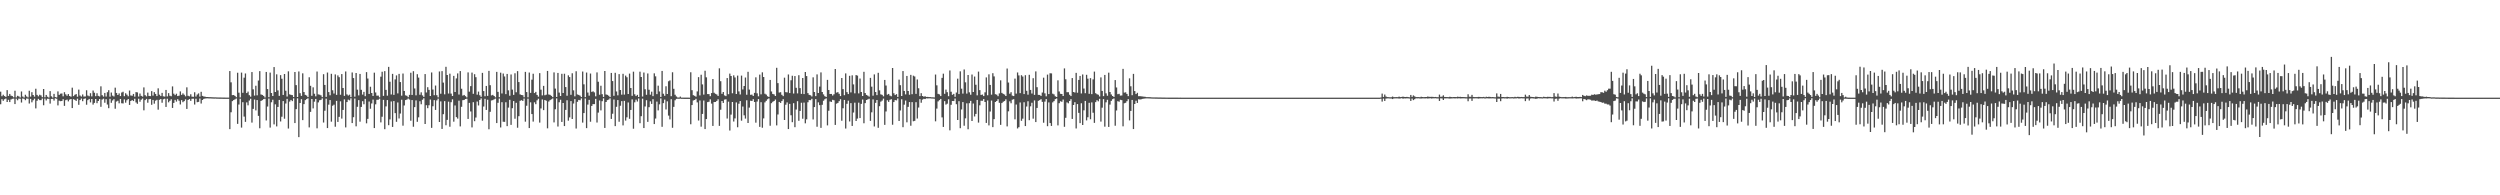 <?xml version="1.0" encoding="UTF-8"?>
<svg xmlns="http://www.w3.org/2000/svg" width="1920" height="150">
  <path d="M0 70.388h1v9.689H0zM1 73.888h1v2.290H1zM2 72.780h1v4.655H2zM3 73.767h1v2.456H3zM4 74.388h1v1.293H4zM5 69.198h1v9.158H5zM6 73.702h1v2.933H6zM7 72.162h1v6.226H7zM8 73.490h1v2.889H8zM9 73.820h1v2.063H9zM10 74.704h1v1.000H10zM11 69.675h1v10.262H11zM12 74.781h1v1.000H12zM13 73.582h1v3.422H13zM14 74.046h1v1.658H14zM15 74.848h1v1.000H15zM16 70.228h1v8.512H16zM17 74.147h1v1.519H17zM18 74.884h1v1.000H18zM19 72.756h1v4.210H19zM20 74.078h1v1.587H20zM21 74.778h1v1.000H21zM22 69.659h1v9.843H22zM23 74.175h1v1.733H23zM24 70.815h1v7.761H24zM25 72.972h1v4.018H25zM26 74.228h1v1.524H26zM27 68.137h1v15.101H27zM28 72.838h1v4.526H28zM29 74.003h1v1.941H29zM30 72.770h1v4.144H30zM31 73.251h1v3.710H31zM32 74.654h1v1.000H32zM33 68.349h1v12.489H33zM34 74.725h1v1.000H34zM35 72.891h1v4.265H35zM36 74.303h1v1.525H36zM37 74.891h1v1.000H37zM38 70.006h1v9.546H38zM39 73.983h1v2.001H39zM40 74.884h1v1.000H40zM41 72.105h1v5.180H41zM42 74.538h1v1.000H42zM43 74.813h1v1.000H43zM44 70.219h1v10.720H44zM45 72.860h1v4.466H45zM46 71.932h1v5.770H46zM47 71.785h1v5.767H47zM48 73.999h1v2.193H48zM49 70.828h1v10.483H49zM50 72.461h1v4.514H50zM51 73.511h1v2.972H51zM52 72.264h1v5.603H52zM53 73.732h1v2.739H53zM54 74.248h1v1.808H54zM55 67.342h1v15.641H55zM56 73.851h1v2.313H56zM57 72.822h1v3.868H57zM58 72.250h1v5.280H58zM59 74.267h1v1.507H59zM60 68.830h1v11.669H60zM61 73.345h1v3.510H61zM62 74.124h1v1.570H62zM63 72.524h1v5.199H63zM64 74.134h1v1.795H64zM65 74.089h1v1.461H65zM66 69.317h1v11.139H66zM67 73.345h1v3.557H67zM68 73.919h1v2.054H68zM69 71.599h1v7.061H69zM70 74.038h1v2.002H70zM71 69.537h1v10.816H71zM72 71.215h1v7.792H72zM73 73.893h1v2.124H73zM74 71.645h1v7.587H74zM75 73.618h1v3.940H75zM76 74.102h1v1.974H76zM77 66.313h1v15.706H77zM78 73.106h1v3.317H78zM79 74.212h1v1.588H79zM80 71.363h1v7.527H80zM81 74.116h1v2.049H81zM82 70.825h1v9.440H82zM83 69.288h1v13.791H83zM84 74.236h1v1.648H84zM85 71.050h1v7.883H85zM86 73.422h1v3.726H86zM87 74.078h1v2.085H87zM88 67.325h1v16.201H88zM89 71.388h1v6.570H89zM90 72.952h1v4.408H90zM91 71.708h1v7.643H91zM92 73.774h1v2.233H92zM93 71.041h1v8.273H93zM94 70.446h1v9.037H94zM95 73.899h1v2.460H95zM96 71.636h1v7.202H96zM97 72.700h1v4.308H97zM98 73.928h1v2.084H98zM99 69.532h1v11.049H99zM100 73.301h1v4.254H100zM101 73.501h1v3.365H101zM102 72.124h1v5.476H102zM103 74.232h1v1.597H103zM104 70.775h1v7.899H104zM105 70.944h1v8.789H105zM106 74.143h1v1.693H106zM107 71.850h1v6.274H107zM108 73.646h1v2.919H108zM109 74.211h1v1.475H109zM110 67.097h1v17.639H110zM111 73.131h1v3.792H111zM112 74.022h1v1.914H112zM113 71.124h1v7.797H113zM114 73.682h1v2.576H114zM115 73.832h1v2.139H115zM116 69.997h1v10.492H116zM117 73.400h1v3.363H117zM118 70.749h1v8.885H118zM119 72.140h1v5.190H119zM120 73.782h1v2.885H120zM121 67.861h1v16.389H121zM122 72.722h1v3.904H122zM123 73.769h1v2.245H123zM124 71.325h1v7.572H124zM125 73.967h1v2.249H125zM126 74.191h1v1.640H126zM127 69.066h1v13.050H127zM128 74.021h1v1.831H128zM129 71.507h1v7.086H129zM130 73.529h1v3.870H130zM131 73.943h1v2.302H131zM132 66.344h1v16.545H132zM133 71.935h1v7.098H133zM134 73.087h1v3.605H134zM135 71.981h1v6.053H135zM136 73.761h1v2.443H136zM137 73.472h1v3.888H137zM138 70.199h1v10.043H138zM139 72.840h1v4.042H139zM140 71.717h1v6.773H140zM141 72.775h1v4.893H141zM142 74.005h1v2.289H142zM143 67.083h1v16.558H143zM144 73.559h1v3.183H144zM145 73.974h1v2.034H145zM146 72.380h1v5.073H146zM147 74.230h1v1.603H147zM148 74.345h1v1.414H148zM149 70.874h1v9.416H149zM150 74.142h1v1.695H150zM151 72.626h1v5.859H151zM152 71.733h1v6.486H152zM153 74.186h1v1.499H153zM154 70.499h1v9.036H154zM155 73.612h1v3.164H155zM156 74.107h1v1.848H156zM157 74.224h1v1.468H157zM158 74.473h1v1.089H158zM159 74.512h1v1.001H159zM160 74.620h1v1.000H160zM161 74.618h1v1.000H161zM162 74.662h1v1.000H162zM163 74.715h1v1.000H163zM164 74.754h1v1.000H164zM165 74.729h1v1.000H165zM166 74.812h1v1.000H166zM167 74.850h1v1.000H167zM168 74.878h1v1.000H168zM169 74.864h1v1.000H169zM170 74.887h1v1.000H170zM171 74.924h1v1.000H171zM172 74.923h1v1.000H172zM173 74.950h1v1.000H173zM174 74.943h1v1.000H174zM175 74.937h1v1.000H175zM176 54.597h1v44.591H176zM177 63.215h1v23.008H177zM178 73.062h1v4.607H178zM179 72.950h1v3.912H179zM180 73.675h1v2.598H180zM181 74.659h1v1.000H181zM182 55.882h1v39.235H182zM183 71.164h1v9.122H183zM184 74.803h1v1.000H184zM185 55.777h1v42.232H185zM186 71.278h1v7.196H186zM187 59.628h1v29.901H187zM188 56.419h1v37.151H188zM189 71.462h1v7.203H189zM190 70.366h1v10.543H190zM191 73.132h1v4.085H191zM192 74.263h1v1.570H192zM193 55.359h1v38.782H193zM194 68.632h1v14.967H194zM195 73.443h1v2.983H195zM196 65.851h1v18.927H196zM197 73.204h1v3.629H197zM198 61.848h1v27.121H198zM199 54.607h1v43.911H199zM200 72.524h1v4.971H200zM201 72.922h1v3.965H201zM202 73.647h1v2.505H202zM203 74.852h1v1.000H203zM204 55.234h1v37.271H204zM205 68.398h1v13.424H205zM206 74.659h1v1.000H206zM207 55.756h1v42.253H207zM208 71.402h1v7.155H208zM209 73.747h1v2.825H209zM210 51.495h1v44.049H210zM211 70.638h1v9.497H211zM212 57.089h1v39.976H212zM213 69.411h1v12.700H213zM214 73.602h1v3.157H214zM215 57.704h1v35.579H215zM216 60.457h1v29.209H216zM217 72.894h1v4.739H217zM218 56.847h1v34.366H218zM219 69.675h1v9.823H219zM220 74.127h1v1.815H220zM221 54.771h1v43.958H221zM222 72.444h1v5.591H222zM223 72.862h1v3.905H223zM224 73.072h1v4.602H224zM225 74.542h1v1.000H225zM226 55.278h1v39.233H226zM227 65.403h1v18.421H227zM228 74.492h1v1.028H228zM229 54.886h1v50.429H229zM230 71.589h1v7.532H230zM231 73.646h1v2.561H231zM232 56.334h1v35.929H232zM233 70.711h1v9.266H233zM234 72.852h1v4.065H234zM235 73.386h1v2.761H235zM236 74.527h1v1.000H236zM237 59.359h1v38.460H237zM238 65.908h1v20.004H238zM239 73.568h1v2.468H239zM240 67.089h1v16.159H240zM241 71.976h1v6.092H241zM242 73.983h1v2.016H242zM243 54.922h1v43.659H243zM244 72.522h1v6.105H244zM245 72.729h1v4.296H245zM246 73.214h1v3.483H246zM247 74.580h1v1.000H247zM248 57.004h1v37.077H248zM249 65.212h1v19.811H249zM250 74.401h1v1.391H250zM251 55.707h1v42.671H251zM252 70.721h1v9.675H252zM253 73.171h1v3.683H253zM254 56.688h1v36.750H254zM255 69.303h1v11.895H255zM256 71.849h1v8.549H256zM257 57.125h1v40.197H257zM258 72.833h1v4.645H258zM259 57.911h1v35.714H259zM260 59.268h1v30.468H260zM261 72.771h1v5.038H261zM262 56.884h1v34.212H262zM263 67.576h1v16.866H263zM264 73.609h1v2.712H264zM265 54.905h1v42.947H265zM266 72.499h1v5.868H266zM267 73.379h1v3.148H267zM268 72.708h1v4.364H268zM269 74.534h1v1.000H269zM270 55.660h1v38.834H270zM271 59.936h1v30.055H271zM272 74.233h1v1.416H272zM273 56.078h1v40.968H273zM274 68.863h1v13.155H274zM275 73.248h1v3.662H275zM276 56.763h1v36.669H276zM277 68.942h1v13.188H277zM278 72.674h1v5.063H278zM279 70.566h1v9.491H279zM280 73.892h1v2.062H280zM281 55.417h1v39.278H281zM282 60.326h1v30.946H282zM283 72.163h1v5.819H283zM284 66.633h1v16.877H284zM285 71.429h1v8.029H285zM286 73.682h1v2.802H286zM287 55.790h1v42.551H287zM288 71.035h1v9.068H288zM289 73.483h1v3.145H289zM290 73.415h1v3.202H290zM291 74.765h1v1.000H291zM292 58.870h1v35.138H292zM293 55.083h1v34.547H293zM294 73.647h1v3.068H294zM295 54.639h1v44.592H295zM296 68.994h1v12.742H296zM297 73.475h1v3.366H297zM298 51.358h1v44.815H298zM299 62.752h1v28.956H299zM300 72.574h1v5.334H300zM301 56.742h1v40.733H301zM302 72.844h1v4.762H302zM303 60.977h1v25.907H303zM304 57.913h1v35.646H304zM305 71.745h1v6.926H305zM306 56.705h1v34.268H306zM307 63.007h1v24.170H307zM308 73.498h1v3.077H308zM309 56.465h1v40.057H309zM310 69.849h1v11.136H310zM311 73.219h1v3.628H311zM312 73.556h1v2.954H312zM313 74.656h1v1.000H313zM314 72.877h1v3.563H314zM315 55.841h1v36.863H315zM316 72.889h1v3.955H316zM317 54.666h1v42.659H317zM318 67.926h1v14.347H318zM319 73.194h1v3.889H319zM320 56.972h1v36.550H320zM321 59.619h1v30.498H321zM322 72.773h1v4.976H322zM323 70.920h1v9.150H323zM324 73.273h1v3.303H324zM325 74.393h1v1.100H325zM326 56.893h1v38.361H326zM327 71.031h1v9.765H327zM328 66.992h1v16.109H328zM329 69.007h1v11.846H329zM330 73.736h1v2.687H330zM331 55.670h1v42.531H331zM332 68.741h1v12.866H332zM333 73.114h1v3.784H333zM334 65.703h1v18.711H334zM335 73.119h1v3.989H335zM336 74.758h1v1.000H336zM337 54.860h1v38.812H337zM338 71.983h1v5.886H338zM339 54.632h1v44.379H339zM340 63.445h1v24.266H340zM341 72.462h1v5.224H341zM342 51.297h1v44.888H342zM343 57.593h1v34.452H343zM344 71.828h1v6.249H344zM345 56.558h1v40.797H345zM346 71.883h1v6.584H346zM347 73.725h1v2.538H347zM348 58.249h1v35.182H348zM349 70.658h1v10.317H349zM350 60.221h1v29.731H350zM351 56.355h1v34.706H351zM352 72.607h1v4.731H352zM353 54.573h1v42.509H353zM354 68.158h1v13.889H354zM355 73.446h1v3.501H355zM356 72.920h1v3.823H356zM357 73.879h1v2.142H357zM358 74.798h1v1.000H358zM359 55.588h1v35.729H359zM360 70.384h1v8.606H360zM361 66.173h1v19.408H361zM362 55.733h1v42.104H362zM363 72.029h1v6.468H363zM364 56.977h1v36.111H364zM365 59.275h1v30.969H365zM366 72.681h1v5.287H366zM367 70.371h1v10.610H367zM368 73.161h1v3.614H368zM369 74.359h1v1.230H369zM370 55.947h1v36.725H370zM371 69.961h1v11.866H371zM372 73.942h1v1.941H372zM373 65.972h1v18.459H373zM374 73.636h1v2.984H374zM375 54.420h1v44.835H375zM376 65.442h1v20.436H376zM377 73.244h1v3.894H377zM378 72.852h1v4.075H378zM379 73.742h1v2.546H379zM380 74.744h1v1.000H380zM381 55.214h1v39.282H381zM382 70.532h1v8.413H382zM383 74.671h1v1.000H383zM384 55.819h1v42.054H384zM385 71.760h1v6.750H385zM386 56.473h1v37.044H386zM387 58.718h1v34.866H387zM388 72.275h1v6.283H388zM389 56.778h1v40.097H389zM390 69.388h1v13.252H390zM391 73.521h1v3.144H391zM392 57.184h1v38.728H392zM393 68.827h1v14.262H393zM394 72.861h1v4.767H394zM395 56.255h1v34.918H395zM396 70.864h1v8.079H396zM397 54.628h1v43.452H397zM398 63.052h1v26.205H398zM399 72.501h1v4.902H399zM400 72.938h1v4.020H400zM401 73.093h1v4.407H401zM402 74.687h1v1.000H402zM403 55.174h1v38.255H403zM404 70.723h1v10.474H404zM405 74.770h1v1.000H405zM406 55.720h1v42.650H406zM407 71.342h1v7.233H407zM408 61.176h1v26.427H408zM409 56.615h1v36.749H409zM410 71.480h1v7.134H410zM411 70.565h1v9.474H411zM412 72.925h1v4.121H412zM413 74.231h1v1.608H413zM414 56.175h1v37.970H414zM415 68.878h1v14.415H415zM416 73.258h1v3.118H416zM417 65.947h1v18.655H417zM418 73.187h1v3.620H418zM419 72.724h1v4.623H419zM420 54.500h1v44.062H420zM421 72.537h1v5.447H421zM422 72.870h1v4.041H422zM423 73.609h1v2.677H423zM424 74.615h1v1.000H424zM425 55.610h1v38.375H425zM426 68.048h1v15.863H426zM427 74.440h1v1.124H427zM428 56.033h1v41.134H428zM429 71.133h1v7.417H429zM430 73.741h1v2.833H430zM431 56.679h1v36.977H431zM432 71.419h1v7.689H432zM433 56.619h1v40.185H433zM434 66.854h1v17.549H434zM435 73.502h1v3.513H435zM436 57.868h1v34.795H436zM437 59.200h1v30.983H437zM438 72.790h1v4.855H438zM439 56.281h1v35.113H439zM440 69.372h1v10.148H440zM441 73.960h1v2.187H441zM442 54.743h1v43.960H442zM443 72.530h1v5.655H443zM444 72.899h1v3.866H444zM445 73.448h1v3.561H445zM446 74.569h1v1.000H446zM447 54.943h1v39.239H447zM448 64.775h1v22.053H448zM449 74.612h1v1.000H449zM450 55.690h1v42.738H450zM451 71.055h1v9.298H451zM452 73.491h1v3.215H452zM453 56.453h1v37.016H453zM454 70.530h1v10.817H454zM455 70.127h1v9.840H455zM456 70.972h1v9.024H456zM457 74.002h1v1.940H457zM458 55.590h1v38.537H458zM459 62.749h1v23.726H459zM460 72.735h1v4.402H460zM461 65.841h1v18.921H461zM462 72.363h1v5.335H462zM463 74.460h1v1.043H463zM464 54.506h1v43.737H464zM465 72.552h1v5.786H465zM466 72.869h1v4.047H466zM467 73.506h1v2.969H467zM468 74.540h1v1.000H468zM469 56.016h1v35.313H469zM470 62.260h1v25.110H470zM471 73.591h1v2.869H471zM472 55.905h1v40.953H472zM473 70.243h1v11.797H473zM474 73.191h1v3.645H474zM475 56.954h1v36.527H475zM476 69.129h1v12.055H476zM477 72.730h1v4.934H477zM478 56.660h1v39.640H478zM479 72.678h1v4.779H479zM480 58.042h1v34.591H480zM481 59.322h1v30.805H481zM482 72.185h1v6.499H482zM483 56.524h1v34.728H483zM484 67.586h1v16.833H484zM485 73.571h1v2.781H485zM486 55.056h1v43.810H486zM487 72.389h1v6.185H487zM488 73.770h1v2.753H488zM489 72.872h1v5.093H489zM490 74.493h1v1.120H490zM491 55.059h1v39.564H491zM492 59.120h1v30.096H492zM493 74.154h1v1.632H493zM494 55.682h1v42.670H494zM495 68.563h1v13.192H495zM496 72.828h1v4.125H496zM497 56.425h1v37.158H497zM498 68.902h1v13.431H498zM499 72.697h1v5.142H499zM500 70.401h1v9.437H500zM501 73.838h1v2.336H501zM502 56.296h1v38.979H502zM503 58.612h1v32.418H503zM504 72.276h1v5.729H504zM505 65.818h1v18.950H505zM506 70.254h1v9.866H506zM507 74.435h1v1.139H507zM508 54.486h1v42.877H508zM509 72.000h1v7.210H509zM510 73.566h1v2.935H510zM511 66.273h1v17.801H511zM512 72.169h1v5.648H512zM513 62.433h1v26.363H513zM514 61.761h1v29.938H514zM515 73.890h1v2.306H515zM516 55.486h1v42.640H516zM517 68.187h1v13.889H517zM518 72.753h1v4.257H518zM519 74.081h1v1.844H519zM520 74.841h1v1.000H520zM521 74.881h1v1.000H521zM522 74.176h1v1.614H522zM523 74.952h1v1.000H523zM524 74.952h1v1.000H524zM525 74.972h1v1.000H525zM526 74.983h1v1.000H526zM527 74.982h1v1.000H527zM528 74.981h1v1.000H528zM529 74.988h1v1.000H529zM530 55.519h1v39.942H530zM531 69.274h1v11.408H531zM532 73.126h1v4.035H532zM533 73.600h1v3.216H533zM534 74.265h1v1.597H534zM535 70.189h1v8.469H535zM536 59.230h1v33.321H536zM537 73.284h1v3.849H537zM538 57.388h1v39.906H538zM539 64.839h1v22.654H539zM540 72.640h1v4.586H540zM541 54.318h1v44.800H541zM542 59.406h1v32.048H542zM543 72.234h1v6.218H543zM544 72.316h1v5.802H544zM545 73.873h1v2.391H545zM546 71.490h1v8.089H546zM547 60.679h1v36.016H547zM548 71.235h1v7.154H548zM549 72.054h1v6.292H549zM550 72.567h1v4.926H550zM551 73.700h1v2.561H551zM552 52.456h1v44.189H552zM553 62.370h1v21.886H553zM554 72.049h1v5.495H554zM555 70.656h1v8.388H555zM556 73.287h1v3.232H556zM557 73.831h1v2.399H557zM558 59.966h1v31.060H558zM559 72.351h1v5.714H559zM560 56.522h1v43.736H560zM561 58.377h1v29.647H561zM562 71.638h1v6.683H562zM563 57.856h1v35.503H563zM564 59.496h1v31.410H564zM565 72.181h1v6.484H565zM566 58.069h1v39.658H566zM567 70.212h1v9.468H567zM568 72.547h1v5.092H568zM569 58.037h1v34.637H569zM570 68.733h1v13.081H570zM571 66.027h1v22.560H571zM572 59.558h1v31.544H572zM573 72.745h1v4.235H573zM574 55.160h1v39.327H574zM575 68.809h1v13.809H575zM576 72.811h1v4.546H576zM577 72.631h1v4.917H577zM578 73.680h1v2.514H578zM579 71.339h1v6.987H579zM580 59.384h1v34.807H580zM581 71.655h1v6.346H581zM582 73.960h1v2.126H582zM583 57.318h1v40.136H583zM584 72.470h1v6.017H584zM585 55.552h1v42.545H585zM586 59.144h1v31.804H586zM587 72.002h1v6.633H587zM588 72.650h1v4.752H588zM589 73.944h1v2.283H589zM590 74.434h1v1.160H590zM591 61.371h1v35.206H591zM592 70.266h1v8.990H592zM593 72.143h1v6.040H593zM594 72.479h1v5.092H594zM595 73.725h1v2.703H595zM596 52.082h1v44.227H596zM597 63.842h1v24.056H597zM598 71.080h1v7.224H598zM599 70.810h1v8.229H599zM600 72.811h1v4.796H600zM601 73.806h1v2.359H601zM602 59.668h1v32.482H602zM603 70.737h1v9.683H603zM604 70.961h1v7.706H604zM605 57.195h1v41.948H605zM606 71.493h1v8.260H606zM607 61.629h1v26.894H607zM608 58.156h1v35.697H608zM609 71.832h1v7.428H609zM610 58.399h1v39.293H610zM611 67.450h1v16.653H611zM612 71.740h1v6.002H612zM613 57.756h1v35.011H613zM614 67.689h1v17.523H614zM615 72.107h1v6.806H615zM616 59.884h1v31.280H616zM617 72.233h1v6.571H617zM618 55.308h1v39.416H618zM619 58.406h1v33.259H619zM620 71.519h1v7.001H620zM621 72.853h1v3.985H621zM622 73.180h1v3.777H622zM623 74.092h1v1.767H623zM624 59.368h1v32.397H624zM625 70.632h1v11.591H625zM626 73.854h1v2.277H626zM627 57.154h1v40.165H627zM628 71.449h1v7.138H628zM629 66.503h1v14.251H629zM630 55.622h1v42.604H630zM631 70.644h1v9.863H631zM632 72.485h1v4.901H632zM633 73.900h1v2.334H633zM634 74.440h1v1.137H634zM635 61.321h1v35.005H635zM636 69.143h1v15.882H636zM637 72.199h1v5.750H637zM638 72.147h1v6.146H638zM639 73.378h1v3.288H639zM640 72.376h1v4.637H640zM641 53.007h1v42.949H641zM642 71.107h1v8.518H642zM643 70.775h1v8.254H643zM644 72.050h1v5.596H644zM645 73.803h1v2.369H645zM646 59.916h1v32.810H646zM647 68.466h1v14.705H647zM648 73.107h1v3.643H648zM649 56.379h1v42.359H649zM650 70.739h1v8.959H650zM651 72.223h1v5.101H651zM652 58.225h1v35.041H652zM653 70.951h1v8.279H653zM654 57.832h1v38.875H654zM655 64.834h1v21.574H655zM656 71.662h1v7.211H656zM657 57.649h1v35.304H657zM658 58.075h1v33.033H658zM659 71.739h1v7.127H659zM660 60.288h1v30.396H660zM661 70.656h1v9.091H661zM662 73.740h1v2.681H662zM663 55.152h1v39.506H663zM664 71.478h1v7.724H664zM665 72.906h1v3.902H665zM666 73.468h1v2.886H666zM667 74.202h1v1.631H667zM668 59.806h1v33.022H668zM669 66.541h1v19.736H669zM670 73.491h1v2.830H670zM671 57.130h1v40.001H671zM672 70.641h1v8.377H672zM673 73.040h1v3.741H673zM674 55.895h1v42.243H674zM675 69.374h1v12.186H675zM676 72.437h1v5.618H676zM677 72.840h1v4.447H677zM678 73.976h1v1.755H678zM679 61.373h1v34.507H679zM680 65.685h1v19.945H680zM681 72.721h1v4.263H681zM682 72.133h1v6.108H682zM683 73.404h1v3.246H683zM684 73.920h1v2.263H684zM685 52.238h1v43.566H685zM686 71.618h1v6.759H686zM687 72.998h1v3.841H687zM688 72.318h1v4.810H688zM689 74.441h1v1.172H689zM690 61.152h1v31.775H690zM691 65.449h1v19.396H691zM692 73.703h1v2.532H692zM693 54.582h1v43.091H693zM694 69.850h1v10.532H694zM695 72.493h1v4.733H695zM696 58.304h1v35.623H696zM697 69.873h1v12.216H697zM698 72.738h1v5.626H698zM699 57.498h1v39.082H699zM700 72.326h1v6.097H700zM701 58.096h1v35.052H701zM702 58.734h1v34.072H702zM703 72.071h1v6.417H703zM704 61.028h1v30.025H704zM705 67.789h1v14.800H705zM706 73.836h1v2.297H706zM707 71.598h1v7.303H707zM708 73.706h1v2.797H708zM709 74.222h1v1.671H709zM710 73.911h1v2.164H710zM711 74.431h1v1.081H711zM712 74.382h1v1.252H712zM713 74.524h1v1.000H713zM714 74.570h1v1.000H714zM715 74.683h1v1.000H715zM716 74.706h1v1.000H716zM717 74.809h1v1.000H717zM718 57.250h1v35.928H718zM719 65.533h1v17.888H719zM720 72.084h1v5.786H720zM721 72.486h1v4.406H721zM722 73.776h1v2.228H722zM723 59.827h1v30.361H723zM724 56.576h1v40.926H724zM725 72.063h1v5.620H725zM726 68.791h1v11.535H726zM727 70.815h1v8.824H727zM728 73.861h1v2.388H728zM729 54.110h1v45.988H729zM730 70.444h1v10.045H730zM731 72.790h1v4.791H731zM732 72.075h1v5.531H732zM733 74.366h1v1.287H733zM734 71.088h1v8.946H734zM735 60.400h1v31.756H735zM736 72.222h1v5.521H736zM737 54.778h1v43.659H737zM738 68.110h1v15.963H738zM739 71.880h1v6.526H739zM740 53.367h1v43.205H740zM741 63.240h1v27.632H741zM742 71.887h1v7.497H742zM743 57.586h1v41.688H743zM744 70.917h1v8.334H744zM745 72.759h1v4.731H745zM746 57.267h1v35.643H746zM747 70.631h1v8.890H747zM748 58.782h1v30.642H748zM749 65.057h1v22.431H749zM750 73.195h1v3.569H750zM751 54.993h1v39.153H751zM752 69.238h1v11.660H752zM753 72.928h1v4.430H753zM754 72.603h1v4.837H754zM755 73.797h1v2.272H755zM756 70.901h1v7.417H756zM757 59.452h1v34.968H757zM758 73.161h1v3.983H758zM759 57.074h1v39.235H759zM760 65.225h1v20.428H760zM761 72.683h1v4.539H761zM762 56.205h1v41.439H762zM763 58.668h1v32.815H763zM764 72.345h1v6.011H764zM765 72.725h1v4.825H765zM766 73.879h1v2.294H766zM767 71.718h1v7.230H767zM768 61.717h1v34.169H768zM769 71.317h1v7.835H769zM770 72.075h1v6.069H770zM771 72.624h1v4.979H771zM772 73.728h1v2.559H772zM773 52.610h1v44.442H773zM774 63.362h1v22.135H774zM775 72.009h1v5.790H775zM776 70.803h1v8.516H776zM777 73.438h1v3.083H777zM778 73.797h1v2.369H778zM779 60.366h1v31.284H779zM780 71.888h1v8.394H780zM781 55.633h1v43.044H781zM782 57.891h1v39.783H782zM783 71.537h1v7.175H783zM784 57.747h1v35.046H784zM785 58.761h1v32.381H785zM786 72.237h1v6.314H786zM787 57.728h1v39.080H787zM788 69.752h1v12.070H788zM789 72.685h1v5.067H789zM790 57.452h1v34.874H790zM791 69.093h1v12.569H791zM792 71.808h1v7.092H792zM793 60.033h1v31.127H793zM794 72.854h1v4.265H794zM795 54.831h1v38.904H795zM796 66.990h1v15.899H796zM797 72.853h1v4.558H797zM798 72.930h1v3.962H798zM799 73.678h1v2.497H799zM800 71.069h1v7.169H800zM801 59.652h1v34.590H801zM802 71.686h1v6.334H802zM803 73.978h1v2.100H803zM804 57.291h1v39.614H804zM805 72.260h1v6.378H805zM806 56.249h1v38.271H806zM807 56.359h1v40.365H807zM808 71.936h1v6.715H808zM809 72.506h1v5.178H809zM810 73.975h1v2.150H810zM811 74.442h1v1.169H811zM812 61.687h1v34.612H812zM813 70.247h1v9.021H813zM814 72.034h1v5.747H814zM815 72.186h1v6.001H815zM816 73.708h1v2.740H816zM817 52.523h1v44.851H817zM818 60.890h1v29.565H818zM819 70.798h1v7.853H819zM820 70.828h1v8.536H820zM821 72.778h1v4.805H821zM822 73.797h1v2.367H822zM823 59.967h1v31.388H823zM824 70.653h1v9.991H824zM825 71.044h1v7.464H825zM826 55.968h1v42.709H826zM827 71.226h1v8.708H827zM828 61.382h1v25.304H828zM829 58.334h1v36.214H829zM830 71.796h1v7.512H830zM831 57.179h1v38.840H831zM832 67.976h1v16.760H832zM833 71.564h1v5.933H833zM834 57.446h1v35.001H834zM835 60.434h1v29.605H835zM836 72.052h1v6.885H836zM837 60.009h1v31.568H837zM838 72.297h1v6.352H838zM839 60.968h1v25.605H839zM840 55.014h1v39.343H840zM841 71.590h1v6.846H841zM842 72.329h1v4.643H842zM843 72.745h1v5.058H843zM844 74.083h1v1.785H844zM845 59.441h1v33.930H845zM846 69.815h1v12.895H846zM847 73.814h1v2.333H847zM848 57.529h1v39.775H848zM849 71.677h1v6.926H849zM850 73.522h1v3.142H850zM851 55.831h1v41.660H851zM852 70.668h1v9.651H852zM853 72.567h1v4.903H853zM854 73.725h1v2.478H854zM855 74.435h1v1.172H855zM856 61.509h1v35.056H856zM857 67.149h1v17.708H857zM858 72.344h1v5.373H858zM859 72.049h1v6.077H859zM860 73.399h1v3.247H860zM861 73.336h1v3.564H861zM862 52.906h1v44.127H862zM863 71.126h1v8.186H863zM864 70.892h1v8.064H864zM865 72.153h1v5.593H865zM866 73.805h1v2.354H866zM867 60.143h1v32.304H867zM868 66.270h1v18.935H868zM869 73.121h1v3.620H869zM870 56.749h1v42.388H870zM871 69.938h1v9.941H871zM872 72.267h1v5.103H872zM873 71.288h1v7.755H873zM874 73.870h1v2.383H874zM875 73.824h1v2.591H875zM876 73.981h1v2.237H876zM877 74.101h1v1.810H877zM878 74.254h1v1.509H878zM879 74.355h1v1.246H879zM880 74.573h1v1.000H880zM881 74.575h1v1.000H881zM882 74.597h1v1.000H882zM883 74.652h1v1.000H883zM884 74.743h1v1.000H884zM885 74.787h1v1.000H885zM886 74.797h1v1.000H886zM887 74.826h1v1.000H887zM888 74.805h1v1.000H888zM889 74.869h1v1.000H889zM890 74.870h1v1.000H890zM891 74.876h1v1.000H891zM892 74.915h1v1.000H892zM893 74.927h1v1.000H893zM894 74.912h1v1.000H894zM895 74.952h1v1.000H895zM896 74.950h1v1.000H896zM897 74.961h1v1.000H897zM898 74.959h1v1.000H898zM899 74.961h1v1.000H899zM900 74.968h1v1.000H900zM901 74.977h1v1.000H901zM902 74.977h1v1.000H902zM903 74.981h1v1.000H903zM904 74.981h1v1.000H904zM905 74.986h1v1.000H905zM906 74.982h1v1.000H906zM907 74.989h1v1.000H907zM908 74.991h1v1.000H908zM909 74.992h1v1.000H909zM910 74.990h1v1.000H910zM911 74.995h1v1.000H911zM912 74.995h1v1.000H912zM913 74.996h1v1.000H913zM914 74.996h1v1.000H914zM915 74.996h1v1.000H915zM916 74.998h1v1.000H916zM917 74.998h1v1.000H917zM918 74.998h1v1.000H918zM919 74.998h1v1.000H919zM920 74.998h1v1.000H920zM921 74.998h1v1.000H921zM922 74.999h1v1.000H922zM923 74.999h1v1.000H923zM924 74.999h1v1.000H924zM925 74.999h1v1.000H925zM926 74.999h1v1.000H926zM927 74.999h1v1.000H927zM928 74.999h1v1.000H928zM929 74.999h1v1.000H929zM930 74.999h1v1.000H930zM931 75.000h1v1.000H931zM932 75.000h1v1.000H932zM933 75.000h1v1.000H933zM934 75.000h1v1.000H934zM935 75.000h1v1.000H935zM936 75.000h1v1.000H936zM937 75.000h1v1.000H937zM938 75.000h1v1.000H938zM939 75.000h1v1.000H939zM940 75.000h1v1.000H940zM941 75.000h1v1.000H941zM942 75.000h1v1.000H942zM943 75.000h1v1.000H943zM944 75.000h1v1.000H944zM945 75.000h1v1.000H945zM946 75.000h1v1.000H946zM947 75.000h1v1.000H947zM948 75.000h1v1.000H948zM949 75.000h1v1.000H949zM950 75.000h1v1.000H950zM951 75.000h1v1.000H951zM952 75.000h1v1.000H952zM953 75.000h1v1.000H953zM954 75.000h1v1.000H954zM955 75.000h1v1.000H955zM956 75.000h1v1.000H956zM957 75.000h1v1.000H957zM958 75.000h1v1.000H958zM959 75.000h1v1.000H959zM960 75.000h1v1.000H960zM961 75.000h1v1.000H961zM962 75.000h1v1.000H962zM963 75.000h1v1.000H963zM964 75.000h1v1.000H964zM965 75.000h1v1.000H965zM966 75.000h1v1.000H966zM967 75.000h1v1.000H967zM968 75.000h1v1.000H968zM969 75.000h1v1.000H969zM970 75.000h1v1.000H970zM971 75.000h1v1.000H971zM972 75.000h1v1.000H972zM973 75.000h1v1.000H973zM974 75.000h1v1.000H974zM975 75.000h1v1.000H975zM976 75.000h1v1.000H976zM977 75.000h1v1.000H977zM978 75.000h1v1.000H978zM979 75.000h1v1.000H979zM980 75.000h1v1.000H980zM981 75.000h1v1.000H981zM982 75.000h1v1.000H982zM983 75.000h1v1.000H983zM984 75.000h1v1.000H984zM985 75.000h1v1.000H985zM986 75.000h1v1.000H986zM987 75.000h1v1.000H987zM988 75.000h1v1.000H988zM989 75.000h1v1.000H989zM990 75.000h1v1.000H990zM991 75.000h1v1.000H991zM992 75.000h1v1.000H992zM993 75.000h1v1.000H993zM994 75.000h1v1.000H994zM995 75.000h1v1.000H995zM996 75.000h1v1.000H996zM997 75.000h1v1.000H997zM998 75.000h1v1.000H998zM999 75.000h1v1.000H999zM1000 75.000h1v1.000H1000zM1001 75.000h1v1.000H1001zM1002 75.000h1v1.000H1002zM1003 75.000h1v1.000H1003zM1004 75.000h1v1.000H1004zM1005 75.000h1v1.000H1005zM1006 75.000h1v1.000H1006zM1007 75.000h1v1.000H1007zM1008 75.000h1v1.000H1008zM1009 75.000h1v1.000H1009zM1010 75.000h1v1.000H1010zM1011 75.000h1v1.000H1011zM1012 75.000h1v1.000H1012zM1013 75.000h1v1.000H1013zM1014 75.000h1v1.000H1014zM1015 75.000h1v1.000H1015zM1016 75.000h1v1.000H1016zM1017 75.000h1v1.000H1017zM1018 75.000h1v1.000H1018zM1019 75.000h1v1.000H1019zM1020 75.000h1v1.000H1020zM1021 75.000h1v1.000H1021zM1022 75.000h1v1.000H1022zM1023 75.000h1v1.000H1023zM1024 75.000h1v1.000H1024zM1025 75.000h1v1.000H1025zM1026 75.000h1v1.000H1026zM1027 75.000h1v1.000H1027zM1028 75.000h1v1.000H1028zM1029 75.000h1v1.000H1029zM1030 75.000h1v1.000H1030zM1031 75.000h1v1.000H1031zM1032 75.000h1v1.000H1032zM1033 75.000h1v1.000H1033zM1034 75.000h1v1.000H1034zM1035 75.000h1v1.000H1035zM1036 75.000h1v1.000H1036zM1037 75.000h1v1.000H1037zM1038 75.000h1v1.000H1038zM1039 75.000h1v1.000H1039zM1040 75.000h1v1.000H1040zM1041 75.000h1v1.000H1041zM1042 75.000h1v1.000H1042zM1043 75.000h1v1.000H1043zM1044 75.000h1v1.000H1044zM1045 75.000h1v1.000H1045zM1046 75.000h1v1.000H1046zM1047 75.000h1v1.000H1047zM1048 75.000h1v1.000H1048zM1049 75.000h1v1.000H1049zM1050 75.000h1v1.000H1050zM1051 75.000h1v1.000H1051zM1052 75.000h1v1.000H1052zM1053 75.000h1v1.000H1053zM1054 75.000h1v1.000H1054zM1055 75.000h1v1.000H1055zM1056 75.000h1v1.000H1056zM1057 75.000h1v1.000H1057zM1058 75.000h1v1.000H1058zM1059 75.000h1v1.000H1059zM1060 74.852h1v1.000H1060zM1061 71.895h1v6.149H1061zM1062 74.447h1v1.262H1062zM1063 72.594h1v4.920H1063zM1064 74.163h1v1.539H1064zM1065 74.546h1v1.000H1065zM1066 74.595h1v1.000H1066zM1067 74.687h1v1.000H1067zM1068 74.664h1v1.000H1068zM1069 74.155h1v1.912H1069zM1070 74.620h1v1.000H1070zM1071 74.586h1v1.000H1071zM1072 74.556h1v1.000H1072zM1073 74.575h1v1.000H1073zM1074 74.165h1v1.567H1074zM1075 74.539h1v1.085H1075zM1076 74.422h1v1.017H1076zM1077 74.197h1v1.567H1077zM1078 74.438h1v1.152H1078zM1079 74.471h1v1.138H1079zM1080 74.394h1v1.108H1080zM1081 74.546h1v1.000H1081zM1082 74.697h1v1.000H1082zM1083 72.911h1v4.605H1083zM1084 74.403h1v1.319H1084zM1085 73.250h1v3.671H1085zM1086 74.004h1v2.178H1086zM1087 74.524h1v1.000H1087zM1088 74.562h1v1.000H1088zM1089 74.530h1v1.000H1089zM1090 74.658h1v1.000H1090zM1091 74.299h1v1.377H1091zM1092 74.519h1v1.051H1092zM1093 74.579h1v1.000H1093zM1094 74.518h1v1.091H1094zM1095 74.509h1v1.000H1095zM1096 74.125h1v1.543H1096zM1097 74.328h1v1.240H1097zM1098 74.402h1v1.066H1098zM1099 74.325h1v1.375H1099zM1100 74.396h1v1.136H1100zM1101 74.523h1v1.000H1101zM1102 74.434h1v1.036H1102zM1103 74.609h1v1.000H1103zM1104 74.641h1v1.000H1104zM1105 72.678h1v4.847H1105zM1106 74.345h1v1.161H1106zM1107 74.175h1v1.460H1107zM1108 73.239h1v3.575H1108zM1109 74.449h1v1.120H1109zM1110 74.495h1v1.070H1110zM1111 74.541h1v1.000H1111zM1112 74.604h1v1.000H1112zM1113 74.293h1v1.435H1113zM1114 74.472h1v1.126H1114zM1115 74.585h1v1.000H1115zM1116 74.500h1v1.000H1116zM1117 74.479h1v1.153H1117zM1118 74.531h1v1.000H1118zM1119 74.252h1v1.364H1119zM1120 74.429h1v1.015H1120zM1121 74.320h1v1.321H1121zM1122 74.518h1v1.040H1122zM1123 74.507h1v1.000H1123zM1124 74.538h1v1.000H1124zM1125 74.597h1v1.000H1125zM1126 74.638h1v1.000H1126zM1127 72.403h1v5.385H1127zM1128 74.284h1v1.383H1128zM1129 74.362h1v1.267H1129zM1130 72.882h1v4.609H1130zM1131 74.457h1v1.089H1131zM1132 74.549h1v1.000H1132zM1133 74.530h1v1.000H1133zM1134 74.569h1v1.000H1134zM1135 74.372h1v1.364H1135zM1136 74.434h1v1.119H1136zM1137 74.545h1v1.000H1137zM1138 74.560h1v1.000H1138zM1139 74.415h1v1.057H1139zM1140 74.708h1v1.000H1140zM1141 74.287h1v1.215H1141zM1142 74.505h1v1.000H1142zM1143 74.282h1v1.361H1143zM1144 74.464h1v1.114H1144zM1145 74.574h1v1.000H1145zM1146 74.499h1v1.000H1146zM1147 74.633h1v1.000H1147zM1148 74.688h1v1.000H1148zM1149 71.706h1v6.629H1149zM1150 74.208h1v1.572H1150zM1151 74.368h1v1.409H1151zM1152 72.144h1v5.594H1152zM1153 74.496h1v1.133H1153zM1154 74.472h1v1.026H1154zM1155 74.604h1v1.000H1155zM1156 74.588h1v1.000H1156zM1157 74.337h1v1.457H1157zM1158 74.514h1v1.000H1158zM1159 74.644h1v1.000H1159zM1160 74.578h1v1.000H1160zM1161 74.541h1v1.000H1161zM1162 74.648h1v1.000H1162zM1163 74.320h1v1.265H1163zM1164 74.594h1v1.000H1164zM1165 74.342h1v1.074H1165zM1166 74.408h1v1.275H1166zM1167 74.537h1v1.039H1167zM1168 74.449h1v1.038H1168zM1169 74.549h1v1.000H1169zM1170 74.560h1v1.000H1170zM1171 72.694h1v4.973H1171zM1172 74.185h1v1.502H1172zM1173 74.297h1v1.279H1173zM1174 72.995h1v4.193H1174zM1175 74.306h1v1.352H1175zM1176 74.460h1v1.017H1176zM1177 74.497h1v1.138H1177zM1178 74.661h1v1.000H1178zM1179 74.175h1v1.754H1179zM1180 74.349h1v1.371H1180zM1181 74.486h1v1.000H1181zM1182 74.570h1v1.000H1182zM1183 74.571h1v1.000H1183zM1184 74.677h1v1.000H1184zM1185 74.283h1v1.261H1185zM1186 74.458h1v1.044H1186zM1187 74.558h1v1.000H1187zM1188 74.336h1v1.346H1188zM1189 74.370h1v1.163H1189zM1190 74.393h1v1.089H1190zM1191 74.574h1v1.000H1191zM1192 74.569h1v1.000H1192zM1193 71.543h1v6.431H1193zM1194 74.156h1v1.738H1194zM1195 74.323h1v1.422H1195zM1196 71.809h1v5.605H1196zM1197 74.248h1v1.496H1197zM1198 74.457h1v1.022H1198zM1199 74.580h1v1.000H1199zM1200 74.556h1v1.000H1200zM1201 74.565h1v1.000H1201zM1202 74.426h1v1.310H1202zM1203 74.667h1v1.000H1203zM1204 74.616h1v1.000H1204zM1205 74.594h1v1.000H1205zM1206 74.590h1v1.000H1206zM1207 74.188h1v1.453H1207zM1208 74.581h1v1.000H1208zM1209 74.457h1v1.000H1209zM1210 74.278h1v1.439H1210zM1211 74.502h1v1.112H1211zM1212 74.502h1v1.114H1212zM1213 74.380h1v1.120H1213zM1214 74.539h1v1.000H1214zM1215 72.902h1v4.866H1215zM1216 73.585h1v2.432H1216zM1217 73.896h1v2.431H1217zM1218 73.284h1v3.686H1218zM1219 73.568h1v2.715H1219zM1220 73.568h1v2.769H1220zM1221 73.499h1v3.120H1221zM1222 72.706h1v4.562H1222zM1223 72.885h1v4.294H1223zM1224 72.418h1v4.775H1224zM1225 72.694h1v4.867H1225zM1226 72.550h1v4.658H1226zM1227 72.331h1v5.603H1227zM1228 72.258h1v5.858H1228zM1229 70.834h1v7.528H1229zM1230 70.863h1v8.090H1230zM1231 71.252h1v7.534H1231zM1232 69.644h1v9.973H1232zM1233 70.472h1v9.167H1233zM1234 69.281h1v10.929H1234zM1235 68.088h1v12.158H1235zM1236 68.074h1v13.029H1236zM1237 55.163h1v38.709H1237zM1238 62.104h1v25.861H1238zM1239 72.363h1v5.242H1239zM1240 72.712h1v4.561H1240zM1241 74.466h1v1.046H1241zM1242 74.722h1v1.000H1242zM1243 59.774h1v32.130H1243zM1244 71.385h1v7.724H1244zM1245 65.694h1v19.086H1245zM1246 55.794h1v39.859H1246zM1247 72.564h1v5.152H1247zM1248 56.550h1v36.688H1248zM1249 53.180h1v39.506H1249zM1250 71.207h1v8.049H1250zM1251 65.583h1v19.082H1251zM1252 72.308h1v5.448H1252zM1253 74.427h1v1.093H1253zM1254 60.635h1v35.578H1254zM1255 66.299h1v17.228H1255zM1256 72.424h1v5.427H1256zM1257 71.652h1v6.294H1257zM1258 73.800h1v2.628H1258zM1259 56.634h1v39.957H1259zM1260 57.838h1v33.394H1260zM1261 71.104h1v6.753H1261zM1262 71.951h1v6.458H1262zM1263 72.451h1v5.731H1263zM1264 74.565h1v1.000H1264zM1265 62.170h1v30.502H1265zM1266 69.902h1v12.672H1266zM1267 74.380h1v1.143H1267zM1268 50.472h1v48.188H1268zM1269 71.686h1v6.927H1269zM1270 73.253h1v3.242H1270zM1271 56.824h1v37.545H1271zM1272 71.040h1v8.297H1272zM1273 52.881h1v44.721H1273zM1274 65.242h1v22.258H1274zM1275 73.471h1v3.588H1275zM1276 57.695h1v35.708H1276zM1277 58.882h1v34.367H1277zM1278 72.089h1v5.916H1278zM1279 60.442h1v32.170H1279zM1280 71.923h1v6.841H1280zM1281 74.411h1v1.080H1281zM1282 57.704h1v38.988H1282zM1283 71.533h1v7.412H1283zM1284 73.746h1v3.026H1284zM1285 74.015h1v1.893H1285zM1286 74.797h1v1.000H1286zM1287 62.304h1v29.846H1287zM1288 68.739h1v14.650H1288zM1289 74.624h1v1.000H1289zM1290 57.035h1v40.398H1290zM1291 70.883h1v9.156H1291zM1292 73.610h1v2.709H1292zM1293 56.671h1v37.399H1293zM1294 71.057h1v8.343H1294zM1295 65.409h1v19.211H1295zM1296 69.381h1v11.567H1296zM1297 74.344h1v1.448H1297zM1298 60.867h1v35.379H1298zM1299 64.978h1v20.568H1299zM1300 73.107h1v4.280H1300zM1301 72.019h1v6.339H1301zM1302 74.113h1v1.752H1302zM1303 74.659h1v1.000H1303zM1304 56.082h1v42.597H1304zM1305 72.390h1v6.566H1305zM1306 73.629h1v3.008H1306zM1307 72.086h1v6.079H1307zM1308 74.156h1v1.554H1308zM1309 61.833h1v31.049H1309zM1310 64.843h1v19.450H1310zM1311 74.188h1v1.852H1311zM1312 57.070h1v39.845H1312zM1313 70.674h1v10.313H1313zM1314 73.081h1v3.594H1314zM1315 57.650h1v35.210H1315zM1316 68.921h1v11.838H1316zM1317 59.370h1v29.421H1317zM1318 57.075h1v40.602H1318zM1319 72.537h1v5.860H1319zM1320 57.858h1v35.769H1320zM1321 59.134h1v30.876H1321zM1322 71.715h1v6.934H1322zM1323 61.027h1v32.749H1323zM1324 69.052h1v12.767H1324zM1325 74.408h1v1.271H1325zM1326 57.490h1v38.913H1326zM1327 68.903h1v12.047H1327zM1328 73.423h1v3.099H1328zM1329 73.615h1v3.441H1329zM1330 74.658h1v1.000H1330zM1331 60.151h1v31.152H1331zM1332 66.222h1v19.611H1332zM1333 66.255h1v18.170H1333zM1334 55.478h1v39.297H1334zM1335 70.844h1v9.779H1335zM1336 73.646h1v3.047H1336zM1337 53.973h1v39.516H1337zM1338 68.866h1v15.663H1338zM1339 66.087h1v18.952H1339zM1340 68.534h1v13.078H1340zM1341 74.252h1v1.573H1341zM1342 59.215h1v37.183H1342zM1343 64.991h1v21.763H1343zM1344 70.188h1v9.076H1344zM1345 73.732h1v2.877H1345zM1346 71.674h1v6.360H1346zM1347 74.498h1v1.143H1347zM1348 56.942h1v39.696H1348zM1349 69.011h1v13.365H1349zM1350 73.428h1v3.156H1350zM1351 72.064h1v6.244H1351zM1352 74.155h1v1.658H1352zM1353 62.002h1v30.516H1353zM1354 61.439h1v24.592H1354zM1355 73.710h1v2.615H1355zM1356 49.991h1v48.162H1356zM1357 67.262h1v15.485H1357zM1358 73.510h1v3.401H1358zM1359 57.232h1v36.694H1359zM1360 66.963h1v17.011H1360zM1361 72.517h1v5.521H1361zM1362 54.011h1v43.395H1362zM1363 70.863h1v8.104H1363zM1364 61.084h1v25.228H1364zM1365 58.139h1v35.257H1365zM1366 71.163h1v8.215H1366zM1367 60.509h1v31.902H1367zM1368 66.648h1v19.566H1368zM1369 74.080h1v1.957H1369zM1370 56.895h1v39.766H1370zM1371 67.436h1v14.679H1371zM1372 73.578h1v3.356H1372zM1373 73.720h1v3.047H1373zM1374 74.591h1v1.000H1374zM1375 73.033h1v5.288H1375zM1376 62.467h1v29.790H1376zM1377 73.332h1v2.954H1377zM1378 56.796h1v40.114H1378zM1379 62.670h1v24.143H1379zM1380 72.889h1v5.076H1380zM1381 56.940h1v34.500H1381zM1382 57.895h1v31.521H1382zM1383 72.141h1v6.207H1383zM1384 65.766h1v19.035H1384zM1385 72.996h1v3.984H1385zM1386 74.387h1v1.089H1386zM1387 61.362h1v34.364H1387zM1388 71.104h1v9.182H1388zM1389 72.051h1v6.375H1389zM1390 73.015h1v3.831H1390zM1391 74.407h1v1.074H1391zM1392 55.372h1v43.661H1392zM1393 69.401h1v11.865H1393zM1394 73.617h1v3.311H1394zM1395 72.091h1v6.022H1395zM1396 73.377h1v3.537H1396zM1397 74.675h1v1.000H1397zM1398 61.339h1v31.166H1398zM1399 72.189h1v5.524H1399zM1400 57.253h1v40.171H1400zM1401 59.498h1v29.062H1401zM1402 73.057h1v4.463H1402zM1403 57.787h1v35.632H1403zM1404 57.691h1v33.679H1404zM1405 72.448h1v5.637H1405zM1406 56.936h1v39.644H1406zM1407 71.125h1v8.770H1407zM1408 73.474h1v2.919H1408zM1409 58.185h1v34.810H1409zM1410 68.618h1v12.080H1410zM1411 62.482h1v25.808H1411zM1412 61.302h1v32.669H1412zM1413 73.808h1v2.701H1413zM1414 71.377h1v7.193H1414zM1415 73.085h1v4.120H1415zM1416 74.852h1v1.000H1416zM1417 74.298h1v1.509H1417zM1418 74.859h1v1.000H1418zM1419 74.976h1v1.000H1419zM1420 74.974h1v1.000H1420zM1421 74.988h1v1.000H1421zM1422 74.988h1v1.000H1422zM1423 74.990h1v1.000H1423zM1424 74.992h1v1.000H1424zM1425 57.827h1v37.968H1425zM1426 68.224h1v13.920H1426zM1427 71.894h1v6.966H1427zM1428 51.239h1v44.184H1428zM1429 69.139h1v13.626H1429zM1430 70.879h1v8.459H1430zM1431 51.805h1v45.329H1431zM1432 68.016h1v14.760H1432zM1433 72.672h1v5.428H1433zM1434 57.278h1v37.722H1434zM1435 70.191h1v10.356H1435zM1436 54.518h1v46.852H1436zM1437 64.991h1v21.047H1437zM1438 71.424h1v8.054H1438zM1439 55.782h1v42.163H1439zM1440 69.977h1v11.691H1440zM1441 73.431h1v3.102H1441zM1442 58.295h1v32.878H1442zM1443 66.640h1v15.716H1443zM1444 71.819h1v6.924H1444zM1445 53.631h1v42.090H1445zM1446 69.236h1v12.851H1446zM1447 54.931h1v46.606H1447zM1448 65.279h1v18.133H1448zM1449 71.136h1v8.083H1449zM1450 69.754h1v10.496H1450zM1451 72.908h1v4.599H1451zM1452 74.040h1v1.903H1452zM1453 56.964h1v37.464H1453zM1454 69.691h1v10.278H1454zM1455 70.890h1v8.159H1455zM1456 55.162h1v41.078H1456zM1457 70.131h1v9.241H1457zM1458 54.060h1v41.379H1458zM1459 64.460h1v20.540H1459zM1460 71.215h1v7.494H1460zM1461 55.855h1v39.946H1461zM1462 69.741h1v11.903H1462zM1463 71.242h1v6.277H1463zM1464 58.126h1v36.068H1464zM1465 67.774h1v14.904H1465zM1466 71.969h1v6.549H1466zM1467 53.214h1v41.960H1467zM1468 69.910h1v11.408H1468zM1469 56.612h1v45.016H1469zM1470 57.445h1v40.109H1470zM1471 71.219h1v7.765H1471zM1472 54.187h1v41.212H1472zM1473 66.540h1v17.948H1473zM1474 71.829h1v6.802H1474zM1475 55.574h1v38.303H1475zM1476 62.244h1v27.294H1476zM1477 72.084h1v6.455H1477zM1478 57.875h1v34.503H1478zM1479 70.662h1v8.778H1479zM1480 62.338h1v22.739H1480zM1481 55.331h1v42.677H1481zM1482 68.577h1v12.287H1482zM1483 55.408h1v39.775H1483zM1484 68.296h1v14.144H1484zM1485 71.807h1v6.286H1485zM1486 58.906h1v31.843H1486zM1487 62.322h1v26.780H1487zM1488 71.408h1v6.730H1488zM1489 53.743h1v41.810H1489zM1490 68.881h1v12.498H1490zM1491 72.686h1v4.832H1491zM1492 56.633h1v38.845H1492zM1493 71.492h1v7.343H1493zM1494 70.472h1v9.318H1494zM1495 72.033h1v6.230H1495zM1496 73.568h1v2.949H1496zM1497 57.251h1v36.105H1497zM1498 68.872h1v12.589H1498zM1499 72.648h1v4.475H1499zM1500 58.495h1v33.134H1500zM1501 70.780h1v8.229H1501zM1502 73.127h1v3.857H1502zM1503 55.476h1v39.471H1503zM1504 69.684h1v13.599H1504zM1505 55.580h1v40.205H1505zM1506 68.235h1v14.413H1506zM1507 72.143h1v6.416H1507zM1508 57.034h1v37.914H1508zM1509 59.821h1v30.866H1509zM1510 71.430h1v8.238H1510zM1511 51.341h1v44.991H1511zM1512 69.483h1v12.441H1512zM1513 72.698h1v5.628H1513zM1514 54.363h1v49.051H1514zM1515 69.278h1v10.992H1515zM1516 52.267h1v44.894H1516zM1517 59.793h1v30.305H1517zM1518 71.565h1v7.359H1518zM1519 53.702h1v41.837H1519zM1520 57.019h1v34.062H1520zM1521 71.498h1v8.524H1521zM1522 56.196h1v37.736H1522zM1523 69.377h1v11.220H1523zM1524 72.102h1v5.885H1524zM1525 53.500h1v46.089H1525zM1526 68.178h1v13.292H1526zM1527 56.707h1v38.010H1527zM1528 54.597h1v42.834H1528zM1529 70.151h1v9.359H1529zM1530 57.952h1v35.162H1530zM1531 58.142h1v32.685H1531zM1532 71.042h1v8.110H1532zM1533 51.409h1v45.666H1533zM1534 68.432h1v13.582H1534zM1535 72.297h1v5.609H1535zM1536 55.871h1v41.346H1536zM1537 70.098h1v9.383H1537zM1538 71.103h1v8.507H1538zM1539 70.448h1v9.313H1539zM1540 73.241h1v3.508H1540zM1541 55.059h1v40.553H1541zM1542 67.860h1v14.480H1542zM1543 71.207h1v7.221H1543zM1544 56.521h1v37.836H1544zM1545 69.544h1v12.745H1545zM1546 72.568h1v5.057H1546zM1547 52.272h1v45.646H1547zM1548 69.200h1v14.724H1548zM1549 72.915h1v4.291H1549zM1550 54.843h1v42.548H1550zM1551 70.966h1v8.638H1551zM1552 56.479h1v37.770H1552zM1553 56.879h1v34.914H1553zM1554 70.854h1v9.518H1554zM1555 51.469h1v45.269H1555zM1556 66.394h1v20.086H1556zM1557 72.052h1v6.274H1557zM1558 54.275h1v49.507H1558zM1559 69.428h1v11.343H1559zM1560 72.046h1v5.796H1560zM1561 52.407h1v44.972H1561zM1562 70.047h1v12.222H1562zM1563 56.076h1v40.037H1563zM1564 56.483h1v36.215H1564zM1565 70.123h1v11.355H1565zM1566 56.348h1v37.682H1566zM1567 68.241h1v14.453H1567zM1568 71.916h1v6.500H1568zM1569 53.186h1v45.514H1569zM1570 68.118h1v13.262H1570zM1571 72.070h1v6.431H1571zM1572 56.253h1v40.318H1572zM1573 69.608h1v10.484H1573zM1574 60.903h1v26.069H1574zM1575 57.909h1v35.388H1575zM1576 69.194h1v12.469H1576zM1577 48.815h1v47.419H1577zM1578 64.765h1v22.956H1578zM1579 71.006h1v8.269H1579zM1580 53.778h1v44.356H1580zM1581 69.389h1v12.625H1581zM1582 72.764h1v4.608H1582zM1583 70.698h1v9.119H1583zM1584 73.007h1v3.817H1584zM1585 64.359h1v19.705H1585zM1586 54.993h1v40.293H1586zM1587 70.498h1v9.081H1587zM1588 56.450h1v37.843H1588zM1589 68.799h1v13.428H1589zM1590 71.901h1v6.462H1590zM1591 52.156h1v46.198H1591zM1592 68.947h1v14.897H1592zM1593 72.218h1v5.445H1593zM1594 55.044h1v42.389H1594zM1595 70.736h1v8.848H1595zM1596 70.290h1v8.999H1596zM1597 56.455h1v37.819H1597zM1598 69.793h1v12.339H1598zM1599 51.789h1v45.142H1599zM1600 64.850h1v21.956H1600zM1601 71.424h1v8.161H1601zM1602 54.897h1v46.733H1602zM1603 68.401h1v14.959H1603zM1604 72.254h1v5.578H1604zM1605 52.342h1v44.838H1605zM1606 69.956h1v12.428H1606zM1607 70.667h1v8.826H1607zM1608 54.490h1v40.699H1608zM1609 70.150h1v12.420H1609zM1610 55.773h1v38.362H1610zM1611 67.893h1v14.613H1611zM1612 71.820h1v6.759H1612zM1613 52.174h1v46.558H1613zM1614 65.574h1v22.134H1614zM1615 71.955h1v7.169H1615zM1616 54.790h1v42.908H1616zM1617 69.709h1v10.606H1617zM1618 73.020h1v4.156H1618zM1619 57.033h1v35.789H1619zM1620 69.422h1v12.553H1620zM1621 51.072h1v46.632H1621zM1622 56.887h1v34.594H1622zM1623 71.079h1v9.077H1623zM1624 56.132h1v40.789H1624zM1625 68.882h1v13.011H1625zM1626 72.132h1v5.664H1626zM1627 70.644h1v8.973H1627zM1628 72.932h1v4.599H1628zM1629 73.949h1v2.086H1629zM1630 55.189h1v39.872H1630zM1631 69.235h1v11.403H1631zM1632 57.065h1v36.057H1632zM1633 56.057h1v37.789H1633zM1634 71.151h1v8.415H1634zM1635 51.898h1v46.518H1635zM1636 65.740h1v19.759H1636zM1637 71.055h1v7.750H1637zM1638 54.846h1v42.945H1638zM1639 69.919h1v12.136H1639zM1640 71.442h1v7.095H1640zM1641 56.067h1v38.975H1641zM1642 67.873h1v15.223H1642zM1643 72.368h1v6.777H1643zM1644 52.324h1v44.740H1644zM1645 69.553h1v12.086H1645zM1646 53.857h1v50.177H1646zM1647 68.076h1v14.812H1647zM1648 71.725h1v6.592H1648zM1649 51.434h1v45.218H1649zM1650 68.358h1v15.512H1650zM1651 72.517h1v4.980H1651zM1652 54.758h1v40.610H1652zM1653 66.278h1v16.448H1653zM1654 71.840h1v6.593H1654zM1655 56.265h1v38.185H1655zM1656 70.582h1v9.236H1656zM1657 53.602h1v44.845H1657zM1658 65.280h1v22.188H1658zM1659 71.015h1v9.206H1659zM1660 53.453h1v44.430H1660zM1661 67.855h1v14.998H1661zM1662 72.588h1v4.605H1662zM1663 57.311h1v35.094H1663zM1664 68.137h1v16.822H1664zM1665 70.712h1v8.238H1665zM1666 50.133h1v46.874H1666zM1667 68.841h1v13.880H1667zM1668 55.405h1v41.367H1668zM1669 68.085h1v16.159H1669zM1670 71.461h1v7.278H1670zM1671 72.110h1v6.032H1671zM1672 72.196h1v5.911H1672zM1673 73.908h1v2.229H1673zM1674 55.179h1v40.160H1674zM1675 69.264h1v12.433H1675zM1676 72.627h1v4.511H1676zM1677 56.017h1v37.504H1677zM1678 70.475h1v9.151H1678zM1679 51.868h1v46.705H1679zM1680 57.072h1v36.972H1680zM1681 70.577h1v9.710H1681zM1682 54.569h1v43.146H1682zM1683 69.190h1v12.993H1683zM1684 72.231h1v5.288H1684zM1685 56.151h1v39.386H1685zM1686 64.020h1v25.138H1686zM1687 71.687h1v7.257H1687zM1688 52.266h1v44.963H1688zM1689 69.465h1v12.310H1689zM1690 55.217h1v34.570H1690zM1691 55.140h1v48.431H1691zM1692 71.105h1v8.328H1692zM1693 52.033h1v44.252H1693zM1694 65.536h1v19.641H1694zM1695 71.478h1v7.515H1695zM1696 53.805h1v42.373H1696zM1697 60.551h1v30.471H1697zM1698 71.893h1v7.112H1698zM1699 56.120h1v38.416H1699zM1700 70.249h1v9.677H1700zM1701 72.135h1v6.383H1701zM1702 52.654h1v47.136H1702zM1703 67.862h1v13.625H1703zM1704 54.816h1v41.989H1704zM1705 67.574h1v16.306H1705zM1706 71.505h1v6.621H1706zM1707 57.695h1v34.294H1707zM1708 59.708h1v31.385H1708zM1709 71.315h1v7.499H1709zM1710 50.986h1v47.284H1710zM1711 68.108h1v14.123H1711zM1712 72.496h1v5.121H1712zM1713 55.401h1v41.250H1713zM1714 71.131h1v8.269H1714zM1715 57.997h1v34.130H1715zM1716 57.804h1v34.651H1716zM1717 71.341h1v8.485H1717zM1718 54.883h1v40.906H1718zM1719 67.828h1v14.696H1719zM1720 72.259h1v5.484H1720zM1721 56.587h1v37.215H1721zM1722 70.421h1v9.284H1722zM1723 72.526h1v5.075H1723zM1724 51.879h1v46.591H1724zM1725 69.309h1v14.756H1725zM1726 54.421h1v43.351H1726zM1727 63.022h1v24.992H1727zM1728 72.085h1v6.572H1728zM1729 56.360h1v39.403H1729zM1730 59.548h1v31.147H1730zM1731 71.438h1v8.140H1731zM1732 51.746h1v45.450H1732zM1733 69.516h1v12.344H1733zM1734 72.627h1v5.677H1734zM1735 54.169h1v51.066H1735zM1736 70.187h1v9.497H1736zM1737 51.409h1v45.070H1737zM1738 53.491h1v40.818H1738zM1739 71.513h1v7.699H1739zM1740 53.782h1v42.117H1740zM1741 57.153h1v33.610H1741zM1742 71.410h1v8.419H1742zM1743 56.127h1v38.380H1743zM1744 68.664h1v13.395H1744zM1745 72.175h1v5.828H1745zM1746 54.101h1v44.669H1746zM1747 68.165h1v14.128H1747zM1748 67.198h1v12.715H1748zM1749 56.007h1v39.522H1749zM1750 70.288h1v9.598H1750zM1751 58.481h1v33.196H1751zM1752 58.516h1v32.927H1752zM1753 70.120h1v9.910H1753zM1754 49.557h1v46.676H1754zM1755 69.003h1v16.492H1755zM1756 71.756h1v8.142H1756zM1757 56.094h1v41.200H1757zM1758 69.230h1v11.194H1758zM1759 71.808h1v6.534H1759zM1760 69.996h1v11.372H1760zM1761 69.556h1v10.412H1761zM1762 56.704h1v38.776H1762zM1763 66.247h1v17.578H1763zM1764 69.486h1v11.209H1764zM1765 53.629h1v41.193H1765zM1766 66.327h1v17.757H1766zM1767 67.365h1v14.539H1767zM1768 56.007h1v39.513H1768zM1769 66.128h1v18.838H1769zM1770 71.642h1v7.691H1770zM1771 71.890h1v6.408H1771zM1772 73.909h1v2.243H1772zM1773 63.133h1v22.251H1773zM1774 66.781h1v15.877H1774zM1775 72.449h1v5.026H1775zM1776 64.850h1v22.311H1776zM1777 70.833h1v8.917H1777zM1778 73.382h1v4.232H1778zM1779 50.933h1v45.734H1779zM1780 68.317h1v13.050H1780zM1781 71.554h1v7.036H1781zM1782 64.655h1v24.015H1782zM1783 72.625h1v5.351H1783zM1784 57.183h1v35.992H1784zM1785 61.152h1v27.230H1785zM1786 71.853h1v6.389H1786zM1787 70.104h1v8.913H1787zM1788 72.606h1v4.929H1788zM1789 72.909h1v3.502H1789zM1790 43.692h1v59.350H1790zM1791 65.770h1v21.026H1791zM1792 72.175h1v5.915H1792zM1793 66.150h1v17.782H1793zM1794 72.817h1v4.040H1794zM1795 62.057h1v29.851H1795zM1796 51.383h1v44.940H1796zM1797 71.725h1v7.482H1797zM1798 64.539h1v18.754H1798zM1799 69.307h1v10.041H1799zM1800 72.988h1v3.912H1800zM1801 52.472h1v48.013H1801zM1802 69.201h1v12.529H1802zM1803 72.471h1v4.769H1803zM1804 50.442h1v48.949H1804zM1805 71.208h1v7.933H1805zM1806 70.513h1v10.106H1806zM1807 67.017h1v15.743H1807zM1808 72.538h1v4.141H1808zM1809 66.488h1v16.116H1809zM1810 68.192h1v13.494H1810zM1811 73.284h1v4.037H1811zM1812 56.137h1v40.003H1812zM1813 59.998h1v30.245H1813zM1814 71.899h1v6.912H1814zM1815 71.913h1v6.146H1815zM1816 73.993h1v2.136H1816zM1817 74.258h1v1.742H1817zM1818 67.514h1v16.678H1818zM1819 72.904h1v4.774H1819zM1820 65.632h1v20.063H1820zM1821 71.268h1v7.604H1821zM1822 72.749h1v3.978H1822zM1823 49.146h1v53.954H1823zM1824 68.639h1v18.128H1824zM1825 71.277h1v7.419H1825zM1826 65.053h1v23.579H1826zM1827 71.643h1v6.494H1827zM1828 73.846h1v2.512H1828zM1829 58.966h1v32.571H1829zM1830 72.672h1v6.143H1830zM1831 69.884h1v8.833H1831zM1832 71.762h1v7.766H1832zM1833 74.055h1v1.820H1833zM1834 47.842h1v52.896H1834zM1835 59.417h1v32.730H1835zM1836 71.057h1v7.325H1836zM1837 68.482h1v13.785H1837zM1838 73.285h1v3.436H1838zM1839 73.941h1v2.162H1839zM1840 49.997h1v45.455H1840zM1841 68.123h1v13.229H1841zM1842 69.568h1v10.950H1842zM1843 71.186h1v8.546H1843zM1844 73.764h1v2.338H1844zM1845 51.476h1v48.645H1845zM1846 67.369h1v16.064H1846zM1847 71.994h1v6.718H1847zM1848 50.218h1v52.523H1848zM1849 71.392h1v7.949H1849zM1850 73.043h1v3.773H1850zM1851 68.074h1v14.337H1851zM1852 73.562h1v2.832H1852zM1853 71.522h1v6.558H1853zM1854 66.303h1v17.149H1854zM1855 73.198h1v4.227H1855zM1856 61.910h1v31.715H1856zM1857 66.820h1v15.750H1857zM1858 73.775h1v2.390H1858zM1859 74.056h1v1.857H1859zM1860 74.057h1v1.779H1860zM1861 74.277h1v1.379H1861zM1862 74.458h1v1.136H1862zM1863 74.262h1v1.340H1863zM1864 74.499h1v1.000H1864zM1865 74.520h1v1.000H1865zM1866 74.624h1v1.000H1866zM1867 74.791h1v1.000H1867zM1868 74.742h1v1.000H1868zM1869 74.743h1v1.000H1869zM1870 74.836h1v1.000H1870zM1871 74.862h1v1.000H1871zM1872 74.828h1v1.000H1872zM1873 74.905h1v1.000H1873zM1874 74.887h1v1.000H1874zM1875 74.911h1v1.000H1875zM1876 74.910h1v1.000H1876zM1877 74.927h1v1.000H1877zM1878 74.948h1v1.000H1878zM1879 74.947h1v1.000H1879zM1880 74.965h1v1.000H1880zM1881 74.965h1v1.000H1881zM1882 74.975h1v1.000H1882zM1883 74.977h1v1.000H1883zM1884 74.977h1v1.000H1884zM1885 74.984h1v1.000H1885zM1886 74.986h1v1.000H1886zM1887 74.985h1v1.000H1887zM1888 74.990h1v1.000H1888zM1889 74.990h1v1.000H1889zM1890 74.991h1v1.000H1890zM1891 74.994h1v1.000H1891zM1892 74.994h1v1.000H1892zM1893 74.993h1v1.000H1893zM1894 74.996h1v1.000H1894zM1895 74.995h1v1.000H1895zM1896 74.996h1v1.000H1896zM1897 74.997h1v1.000H1897zM1898 74.997h1v1.000H1898zM1899 74.997h1v1.000H1899zM1900 74.998h1v1.000H1900zM1901 74.998h1v1.000H1901zM1902 74.999h1v1.000H1902zM1903 74.998h1v1.000H1903zM1904 74.999h1v1.000H1904zM1905 74.999h1v1.000H1905zM1906 74.999h1v1.000H1906zM1907 74.999h1v1.000H1907zM1908 74.999h1v1.000H1908zM1909 74.999h1v1.000H1909zM1910 74.999h1v1.000H1910zM1911 75.000h1v1.000H1911zM1912 75.000h1v1.000H1912zM1913 75.000h1v1.000H1913zM1914 75.000h1v1.000H1914zM1915 75.000h1v1.000H1915zM1916 75.000h1v1.000H1916zM1917 75.000h1v1.000H1917zM1918 75.000h1v1.000H1918zM1919 75.000h1v1.000H1919z" fill="#4a4a4a"></path>
</svg>

